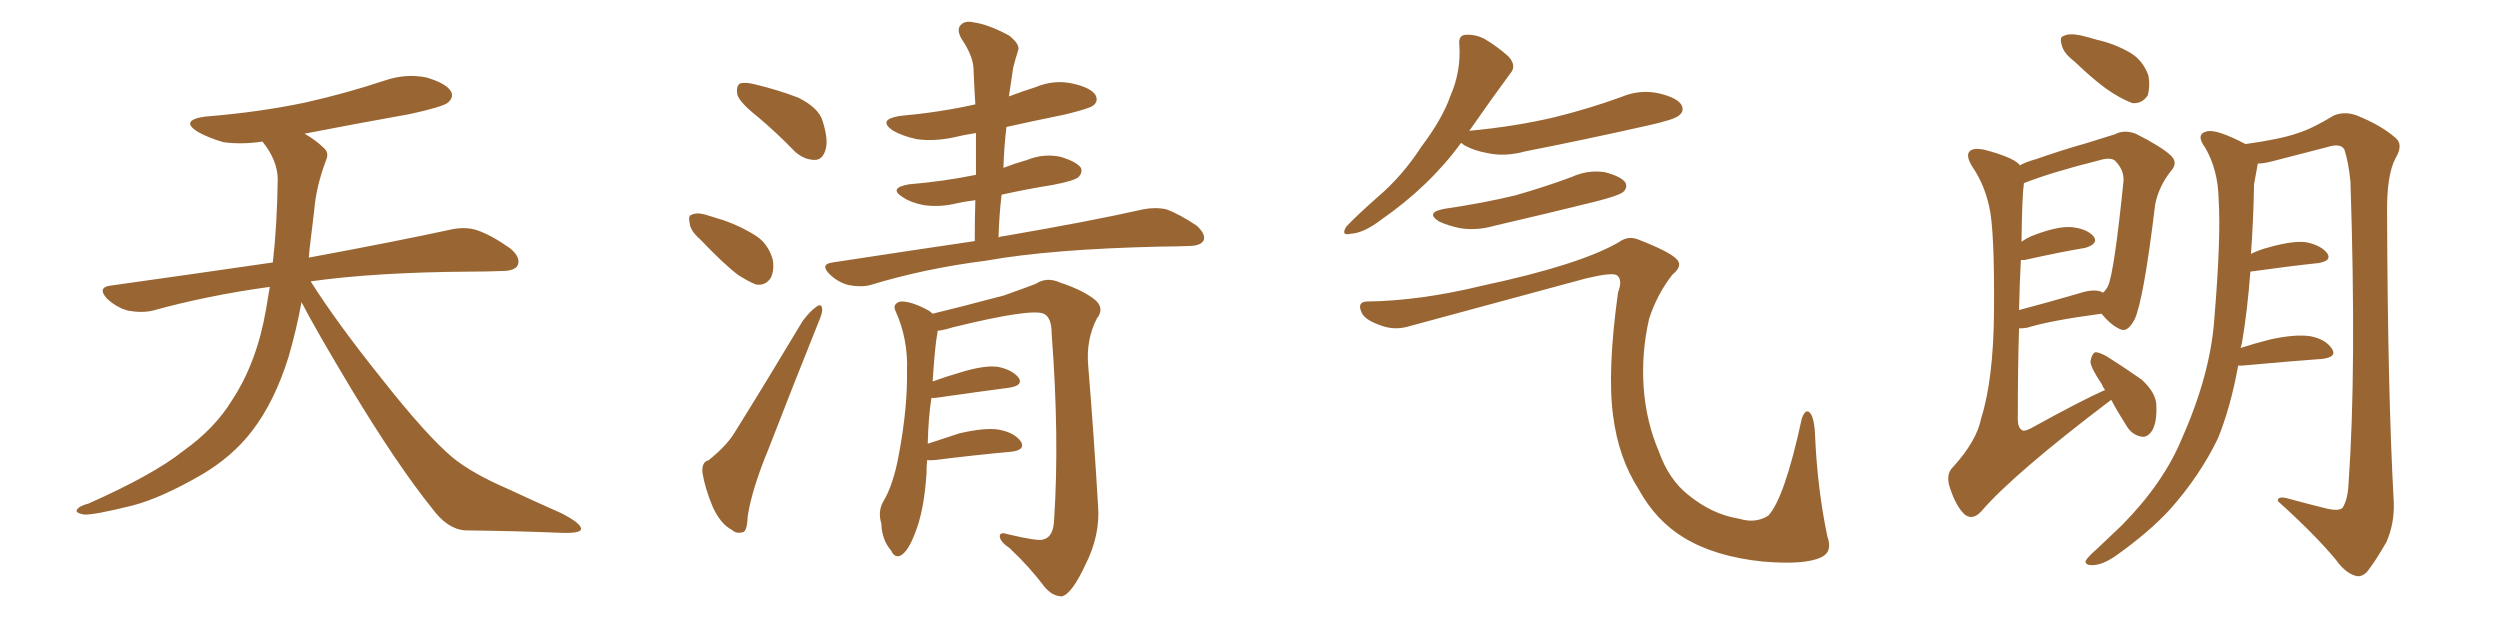 <svg xmlns="http://www.w3.org/2000/svg" xmlns:xlink="http://www.w3.org/1999/xlink" width="600" height="150"><path fill="#996633" padding="10" d="M72.36 72.51L72.36 72.51L72.36 72.51Q71.19 78.96 69.29 85.55L69.29 85.55Q65.92 96.39 60.50 103.42L60.50 103.42Q55.81 109.57 48.34 113.96L48.34 113.96Q38.67 119.53 31.93 121.29L31.93 121.29Q22.56 123.63 20.21 123.49L20.21 123.49Q17.72 123.05 18.60 122.17L18.60 122.17Q19.04 121.44 21.24 120.85L21.24 120.85Q36.77 113.96 43.95 108.25L43.95 108.25Q51.56 102.83 55.66 96.09L55.66 96.09Q61.67 87.01 63.87 74.12L63.87 74.12Q64.31 71.48 64.75 68.85L64.75 68.85Q49.80 70.90 36.62 74.56L36.62 74.56Q33.98 75.15 30.76 74.56L30.76 74.56Q27.98 73.83 25.63 71.63L25.63 71.63Q23.29 68.99 26.51 68.55L26.51 68.55Q47.31 65.63 65.48 62.99L65.48 62.99Q66.50 54.05 66.65 43.07L66.65 43.07Q66.65 38.53 62.99 33.98L62.99 33.98Q58.01 34.72 53.61 34.13L53.61 34.13Q50.10 33.11 47.46 31.64L47.46 31.64Q43.07 28.86 49.22 27.98L49.22 27.98Q62.11 26.95 73.24 24.61L73.24 24.61Q83.06 22.41 92.29 19.34L92.29 19.34Q97.41 17.58 102.39 18.60L102.39 18.60Q107.23 20.07 108.25 21.97L108.25 21.97Q108.98 23.29 107.52 24.61L107.52 24.61Q106.35 25.63 98.29 27.39L98.29 27.39Q85.11 29.74 73.10 32.08L73.10 32.08Q75.88 33.69 77.64 35.45L77.64 35.45Q79.10 36.62 78.22 38.53L78.22 38.53Q75.88 44.82 75.44 50.24L75.44 50.24Q75 53.61 74.56 57.57L74.56 57.57Q74.27 59.62 74.12 61.82L74.12 61.82Q95.51 57.86 108.25 55.08L108.25 55.08Q111.62 54.35 114.40 55.22L114.40 55.22Q117.92 56.40 122.46 59.62L122.46 59.62Q125.10 61.82 124.22 63.72L124.22 63.72Q123.49 65.04 120.41 65.04L120.41 65.04Q116.89 65.19 112.94 65.19L112.94 65.19Q90.09 65.33 74.56 67.53L74.56 67.53Q80.86 77.49 91.55 90.82L91.55 90.82Q102.39 104.59 108.69 109.86L108.69 109.86Q113.38 113.67 121.88 117.33L121.88 117.33Q128.47 120.41 134.77 123.19L134.77 123.19Q139.60 125.68 139.45 127.00L139.45 127.00Q139.31 128.03 134.77 127.88L134.77 127.88Q124.07 127.44 111.62 127.29L111.62 127.29Q107.37 127.00 103.71 122.02L103.71 122.02Q95.36 111.62 84.38 93.46L84.38 93.46Q75.59 78.81 72.36 72.51ZM181.79 27.98L181.79 27.98Q177.54 24.61 176.95 22.71L176.95 22.71Q176.66 20.65 177.54 20.07L177.54 20.07Q178.71 19.63 181.05 20.21L181.05 20.21Q186.62 21.53 191.60 23.44L191.60 23.44Q196.58 25.93 197.46 29.15L197.46 29.15Q198.93 33.84 198.05 36.18L198.05 36.18Q197.31 38.38 195.56 38.38L195.56 38.38Q193.07 38.38 190.87 36.47L190.87 36.47Q186.18 31.64 181.79 27.98ZM168.02 57.42L168.02 57.42Q165.67 55.37 165.53 53.61L165.53 53.61Q165.09 51.71 165.97 51.56L165.97 51.56Q167.29 50.83 169.92 51.71L169.92 51.71Q171.83 52.29 173.73 52.88L173.73 52.88Q178.27 54.49 181.79 56.84L181.79 56.84Q184.42 58.74 185.45 62.26L185.45 62.26Q185.89 64.75 185.01 66.65L185.01 66.65Q183.69 68.70 181.35 68.26L181.35 68.26Q179.59 67.53 177.25 66.06L177.25 66.06Q173.88 63.57 168.02 57.42ZM170.07 110.45L170.07 110.45Q174.46 106.93 176.37 103.71L176.37 103.71Q184.13 91.26 192.63 77.05L192.63 77.05Q194.38 74.71 195.85 73.68L195.85 73.68Q197.17 72.66 197.31 74.12L197.31 74.12Q197.46 75 196.44 77.34L196.44 77.34Q190.72 91.55 184.42 107.81L184.42 107.81Q180.47 117.33 179.44 123.93L179.44 123.93Q179.30 127.59 178.27 127.73L178.27 127.73Q176.66 128.17 175.63 127.15L175.63 127.15Q173.00 125.83 171.09 121.73L171.09 121.73Q169.19 117.19 168.60 113.53L168.60 113.53Q168.31 110.89 170.07 110.45ZM233.94 57.86L233.94 57.86Q233.94 52.59 234.08 48.05L234.08 48.05Q231.59 48.34 229.69 48.78L229.69 48.78Q225.59 49.80 221.63 49.22L221.63 49.22Q218.55 48.63 216.65 47.31L216.65 47.31Q213.13 45.12 218.12 44.24L218.12 44.24Q226.61 43.51 233.79 42.04L233.79 42.04Q234.08 41.89 234.23 42.04L234.23 42.04Q234.23 36.77 234.23 31.93L234.23 31.93Q231.30 32.37 228.96 32.96L228.96 32.96Q224.12 33.98 220.02 33.40L220.02 33.40Q216.65 32.67 214.31 31.35L214.31 31.35Q210.50 28.71 215.92 27.83L215.92 27.83Q225.59 26.95 234.08 25.05L234.08 25.05Q233.79 20.51 233.64 16.41L233.64 16.41Q233.50 13.33 230.71 9.23L230.71 9.23Q229.54 7.03 230.57 6.01L230.57 6.01Q231.59 4.83 233.94 5.42L233.94 5.42Q237.16 5.86 242.14 8.50L242.14 8.50Q244.92 10.69 244.34 12.16L244.34 12.16Q243.75 13.92 243.16 16.26L243.16 16.26Q242.72 19.04 242.14 23.14L242.14 23.14Q245.21 21.97 248.44 20.95L248.44 20.95Q252.98 19.04 257.52 20.07L257.52 20.07Q261.91 21.09 262.94 22.85L262.94 22.85Q263.67 24.32 262.35 25.34L262.35 25.34Q261.47 26.07 255.32 27.54L255.32 27.54Q248.14 29.00 241.55 30.47L241.55 30.47Q240.97 35.30 240.82 40.28L240.82 40.28Q243.46 39.26 246.53 38.38L246.53 38.38Q250.49 36.77 254.59 37.65L254.59 37.65Q258.40 38.82 259.42 40.28L259.42 40.28Q259.86 41.46 258.84 42.48L258.84 42.48Q257.96 43.36 252.69 44.38L252.69 44.38Q246.24 45.41 240.38 46.73L240.38 46.73Q239.79 51.71 239.65 56.98L239.65 56.98Q240.23 56.69 240.82 56.69L240.82 56.69Q262.06 53.03 274.37 50.24L274.37 50.24Q277.29 49.66 279.93 50.24L279.93 50.24Q283.15 51.42 287.26 54.20L287.26 54.20Q289.45 56.25 288.87 57.71L288.87 57.71Q288.13 59.03 285.35 59.03L285.35 59.03Q282.13 59.18 278.61 59.18L278.61 59.18Q252.25 59.77 236.72 62.55L236.72 62.55Q221.78 64.45 208.89 68.41L208.89 68.41Q206.69 68.99 203.61 68.41L203.61 68.41Q200.98 67.68 199.07 65.77L199.07 65.77Q196.73 63.43 199.80 62.99L199.80 62.99Q217.97 60.21 233.94 57.86ZM222.51 110.45L222.51 110.45L222.51 110.45Q222.36 111.91 222.36 113.67L222.36 113.67Q221.78 122.61 219.58 128.03L219.58 128.03Q217.97 132.28 216.21 133.30L216.21 133.30Q214.75 134.03 213.87 132.13L213.87 132.13Q211.67 129.64 211.52 125.68L211.52 125.68Q210.64 122.75 211.96 120.41L211.96 120.41Q214.45 116.31 215.77 108.84L215.77 108.84Q217.82 97.85 217.68 89.06L217.68 89.06Q217.97 81.30 214.89 74.56L214.89 74.56Q214.16 72.95 216.06 72.36L216.06 72.36Q218.55 72.22 222.66 74.41L222.66 74.41Q223.24 74.71 223.83 75.29L223.83 75.29Q229.39 73.97 240.97 70.90L240.97 70.90Q245.95 69.14 248.58 68.12L248.58 68.12Q251.22 66.36 254.44 67.82L254.44 67.82Q260.16 69.73 262.94 72.07L262.94 72.07Q265.14 74.12 263.23 76.46L263.23 76.46Q260.60 81.59 261.18 87.89L261.18 87.89Q262.50 104.00 263.53 121.29L263.53 121.29Q264.11 128.47 260.45 135.64L260.45 135.64Q257.23 142.53 254.88 143.12L254.88 143.12Q252.54 143.12 250.63 140.77L250.63 140.77Q247.12 136.08 242.29 131.54L242.29 131.54Q240.09 130.08 239.94 128.76L239.94 128.76Q239.94 127.59 241.70 128.17L241.70 128.17Q249.02 129.93 250.34 129.49L250.34 129.49Q252.83 128.91 252.98 124.80L252.98 124.80Q254.30 105.18 252.39 79.98L252.39 79.98Q252.39 76.17 250.49 75.29L250.49 75.29Q247.41 73.97 228.81 78.52L228.81 78.52Q226.46 79.25 225 79.39L225 79.39Q225 79.69 225 79.83L225 79.83Q224.41 82.62 223.83 91.55L223.83 91.55Q227.05 90.38 230.57 89.36L230.57 89.36Q236.28 87.60 239.50 88.04L239.50 88.04Q243.02 88.77 244.48 90.67L244.48 90.67Q245.65 92.43 242.43 93.02L242.43 93.02Q234.67 94.04 224.41 95.51L224.41 95.51Q223.68 95.51 223.54 95.51L223.54 95.51Q222.80 100.20 222.66 106.49L222.66 106.49Q226.17 105.32 230.27 104.00L230.27 104.00Q236.57 102.54 239.79 103.13L239.79 103.13Q243.60 103.86 245.07 106.05L245.07 106.05Q246.09 107.96 242.87 108.40L242.87 108.40Q234.67 109.13 223.97 110.45L223.97 110.45Q223.10 110.45 222.51 110.45ZM350.68 34.28L350.68 34.28Q343.07 44.68 331.49 52.73L331.49 52.73Q327.25 55.96 324.17 56.10L324.17 56.10Q321.68 56.69 323.14 54.35L323.14 54.35Q325.63 51.71 330.62 47.31L330.62 47.31Q336.62 42.19 341.16 35.16L341.16 35.16Q346.14 28.56 348.05 23.14L348.05 23.14Q350.68 17.14 350.24 10.84L350.24 10.84Q349.95 8.50 351.71 8.35L351.71 8.35Q353.91 8.20 356.10 9.23L356.10 9.23Q359.33 11.13 361.96 13.48L361.96 13.48Q364.16 15.82 362.40 17.72L362.40 17.72Q357.86 23.88 352.88 31.05L352.88 31.05Q352.59 31.35 352.59 31.49L352.59 31.49Q352.59 31.35 353.03 31.35L353.03 31.35Q363.87 30.32 373.10 28.13L373.10 28.13Q381.45 26.07 389.06 23.29L389.06 23.29Q393.60 21.39 398.14 22.41L398.14 22.41Q402.54 23.44 403.56 25.20L403.56 25.20Q404.30 26.66 402.98 27.69L402.98 27.69Q401.95 28.71 395.21 30.18L395.21 30.18Q380.27 33.54 366.06 36.33L366.06 36.33Q361.23 37.65 357.13 36.77L357.13 36.77Q353.76 36.18 351.42 34.86L351.42 34.86Q350.83 34.42 350.68 34.28ZM346.73 50.10L346.73 50.10Q355.81 48.78 363.72 46.88L363.72 46.88Q370.90 44.82 377.20 42.48L377.20 42.48Q381.01 40.72 385.11 41.31L385.11 41.31Q389.06 42.33 390.09 43.80L390.09 43.80Q390.67 44.97 389.65 46.00L389.65 46.00Q388.77 46.88 383.06 48.34L383.06 48.34Q370.61 51.42 358.59 54.20L358.59 54.20Q354.49 55.37 350.54 54.79L350.54 54.79Q347.61 54.20 345.41 53.17L345.41 53.17Q341.89 50.98 346.73 50.10ZM327.98 72.36L327.98 72.36L327.98 72.36Q340.72 72.22 355.81 68.55L355.81 68.55Q379.10 63.57 388.48 58.15L388.48 58.15Q390.67 56.54 393.02 57.42L393.02 57.42Q401.37 60.64 402.69 62.55L402.69 62.55Q403.71 64.01 401.37 65.92L401.37 65.92Q397.71 70.61 395.80 76.46L395.80 76.46Q393.90 84.67 394.48 93.02L394.48 93.02Q395.07 101.22 398.14 108.40L398.14 108.40Q400.49 114.99 405.03 118.65L405.03 118.65Q410.89 123.49 417.48 124.51L417.48 124.51Q421.29 125.68 424.37 123.78L424.37 123.78Q428.32 119.53 432.42 100.49L432.42 100.49Q433.30 98.00 434.33 99.02L434.33 99.02Q435.50 100.20 435.64 105.03L435.64 105.03Q436.23 117.63 438.57 128.76L438.57 128.76Q439.89 132.42 437.11 133.74L437.11 133.74Q433.15 135.64 423.05 134.77L423.05 134.77Q411.62 133.59 404.15 129.05L404.15 129.05Q397.41 124.95 393.31 117.48L393.31 117.48Q388.48 110.01 387.16 99.90L387.16 99.90Q385.69 89.21 388.33 70.17L388.33 70.17Q389.50 67.09 388.04 66.06L388.04 66.06Q386.87 65.33 380.71 66.80L380.71 66.80Q359.62 72.51 337.94 78.37L337.94 78.37Q334.42 79.39 330.91 77.93L330.91 77.93Q327.25 76.61 326.66 74.71L326.66 74.71Q325.78 72.51 327.98 72.36ZM497.75 14.65L497.75 14.65Q495.26 12.74 494.82 10.84L494.82 10.84Q494.24 8.79 495.26 8.64L495.26 8.64Q496.58 7.91 499.37 8.50L499.37 8.50Q501.27 8.94 503.17 9.52L503.17 9.52Q507.71 10.55 511.38 12.74L511.38 12.74Q514.31 14.50 515.63 18.16L515.63 18.16Q516.06 20.65 515.48 22.85L515.48 22.85Q514.16 24.90 511.82 24.76L511.82 24.76Q509.77 24.02 507.42 22.56L507.42 22.56Q503.91 20.51 497.75 14.65ZM506.69 95.95L506.69 95.95Q483.11 113.82 475.49 122.75L475.49 122.75Q473.44 124.95 471.53 123.49L471.53 123.49Q469.48 121.58 468.02 117.19L468.02 117.19Q466.85 113.82 468.75 112.06L468.75 112.06Q474.46 105.76 475.49 100.34L475.49 100.34Q478.42 91.11 478.56 74.85L478.56 74.85Q478.71 54.93 477.39 49.51L477.39 49.51Q476.22 44.24 473.44 40.14L473.44 40.14Q471.68 37.35 472.71 36.33L472.71 36.33Q473.44 35.45 476.07 35.89L476.07 35.89Q482.81 37.65 484.57 39.40L484.57 39.40Q484.72 39.55 484.72 39.70L484.72 39.70Q486.33 38.82 488.53 38.23L488.53 38.23Q495.26 35.89 500.54 34.42L500.54 34.42Q504.79 33.11 507.57 32.23L507.57 32.23Q509.77 31.05 512.55 32.08L512.55 32.08Q518.70 35.16 521.04 37.35L521.04 37.35Q522.80 39.11 521.04 41.02L521.04 41.02Q518.12 44.68 517.24 49.07L517.24 49.07L517.24 49.07Q514.45 72.22 512.26 76.76L512.26 76.76Q510.50 79.98 508.74 78.96L508.74 78.96Q506.69 78.08 504.35 75.29L504.35 75.29Q492.19 76.90 486.47 78.66L486.47 78.66Q485.45 78.81 484.57 78.81L484.57 78.81Q484.28 88.04 484.28 99.61L484.28 99.61Q484.13 102.54 485.16 103.13L485.16 103.13Q485.60 103.71 487.35 102.83L487.35 102.83Q499.80 95.95 505.22 93.60L505.22 93.60Q504.64 92.87 504.49 92.29L504.49 92.29Q501.71 88.18 501.71 86.72L501.71 86.72Q502.00 84.96 502.88 84.52L502.88 84.52Q503.76 84.52 505.66 85.55L505.66 85.55Q510.06 88.33 514.01 91.11L514.01 91.11Q517.53 94.34 517.53 97.41L517.53 97.41Q517.68 101.66 516.36 103.56L516.36 103.56Q515.19 105.18 513.72 104.74L513.72 104.74Q511.52 104.30 510.21 101.95L510.21 101.95Q508.15 98.73 506.69 95.95ZM485.01 62.40L485.01 62.40Q484.72 67.68 484.57 74.41L484.57 74.41Q490.72 72.80 498.78 70.46L498.78 70.46Q502.73 69.14 504.64 70.17L504.64 70.17Q504.64 70.17 504.64 70.31L504.64 70.31Q505.52 69.58 505.96 68.55L505.96 68.55Q507.42 65.19 509.62 43.65L509.62 43.65Q509.91 40.87 507.57 38.53L507.57 38.53Q506.40 37.65 503.61 38.53L503.61 38.53Q492.48 41.31 485.74 43.95L485.74 43.95Q485.30 46.88 485.16 58.01L485.16 58.01Q486.18 57.28 487.50 56.69L487.50 56.69Q493.36 54.35 496.88 54.49L496.88 54.49Q500.68 54.79 502.44 56.69L502.44 56.69Q503.76 58.45 500.54 59.47L500.54 59.47Q494.38 60.50 485.89 62.40L485.89 62.40Q485.16 62.40 485.01 62.40ZM537.16 87.74L537.16 87.74L537.16 87.74Q535.40 97.56 532.32 105.18L532.32 105.18Q527.93 114.26 520.75 122.31L520.75 122.31Q515.77 127.73 507.71 133.45L507.71 133.45Q504.49 135.64 502.15 135.64L502.15 135.64Q500.39 135.64 500.54 134.62L500.54 134.62Q501.12 133.59 503.32 131.69L503.32 131.69Q506.10 129.05 509.33 125.98L509.33 125.98Q519.29 115.87 523.68 105.18L523.68 105.18Q530.57 89.65 531.45 76.32L531.45 76.32Q533.06 57.13 532.47 47.75L532.47 47.75Q532.32 40.72 529.25 35.45L529.25 35.45Q526.76 32.08 529.83 31.49L529.83 31.49Q532.18 31.05 538.92 34.57L538.92 34.57Q547.41 33.40 551.51 31.93L551.51 31.93Q554.88 30.91 560.16 27.69L560.16 27.69Q562.79 26.66 565.58 27.69L565.58 27.69Q571.44 30.03 574.95 33.11L574.95 33.11Q576.86 34.72 574.95 37.94L574.95 37.94Q572.75 42.04 572.90 51.42L572.90 51.42Q573.05 94.19 574.51 120.70L574.51 120.70Q574.66 125.68 572.75 130.08L572.75 130.08Q569.97 134.91 568.07 137.26L568.07 137.26Q566.60 138.72 565.14 138.13L565.14 138.13Q562.79 137.40 560.60 134.33L560.60 134.33Q555.62 128.32 546.68 120.26L546.68 120.26Q546.53 118.80 549.76 119.82L549.76 119.82Q554.15 121.00 558.25 122.02L558.25 122.02Q561.33 122.75 562.21 121.88L562.21 121.88Q563.53 119.82 563.67 115.72L563.67 115.72Q565.58 88.62 564.11 43.65L564.11 43.65Q563.67 38.96 562.65 35.89L562.65 35.89Q561.77 34.28 558.54 35.30L558.54 35.30Q552.25 36.91 545.51 38.67L545.51 38.67Q543.31 39.26 541.85 39.26L541.85 39.26Q541.85 39.26 541.85 39.40L541.85 39.40Q541.55 41.16 540.97 44.24L540.97 44.24Q540.82 53.03 540.23 60.94L540.23 60.94Q542.29 59.91 544.63 59.33L544.63 59.33Q550.34 57.71 553.56 58.15L553.56 58.15Q557.08 58.89 558.54 60.79L558.54 60.79Q559.72 62.55 556.49 63.13L556.49 63.13Q549.46 63.87 540.09 65.19L540.09 65.19Q539.36 74.85 538.04 82.47L538.04 82.47Q537.89 82.91 537.74 83.50L537.74 83.50Q540.97 82.47 544.92 81.45L544.92 81.45Q551.07 80.13 554.59 80.71L554.59 80.71Q558.25 81.45 559.72 83.79L559.72 83.79Q560.89 85.69 557.37 86.13L557.37 86.13Q549.32 86.72 538.18 87.74L538.18 87.74Q537.30 87.74 537.16 87.74Z"/></svg>